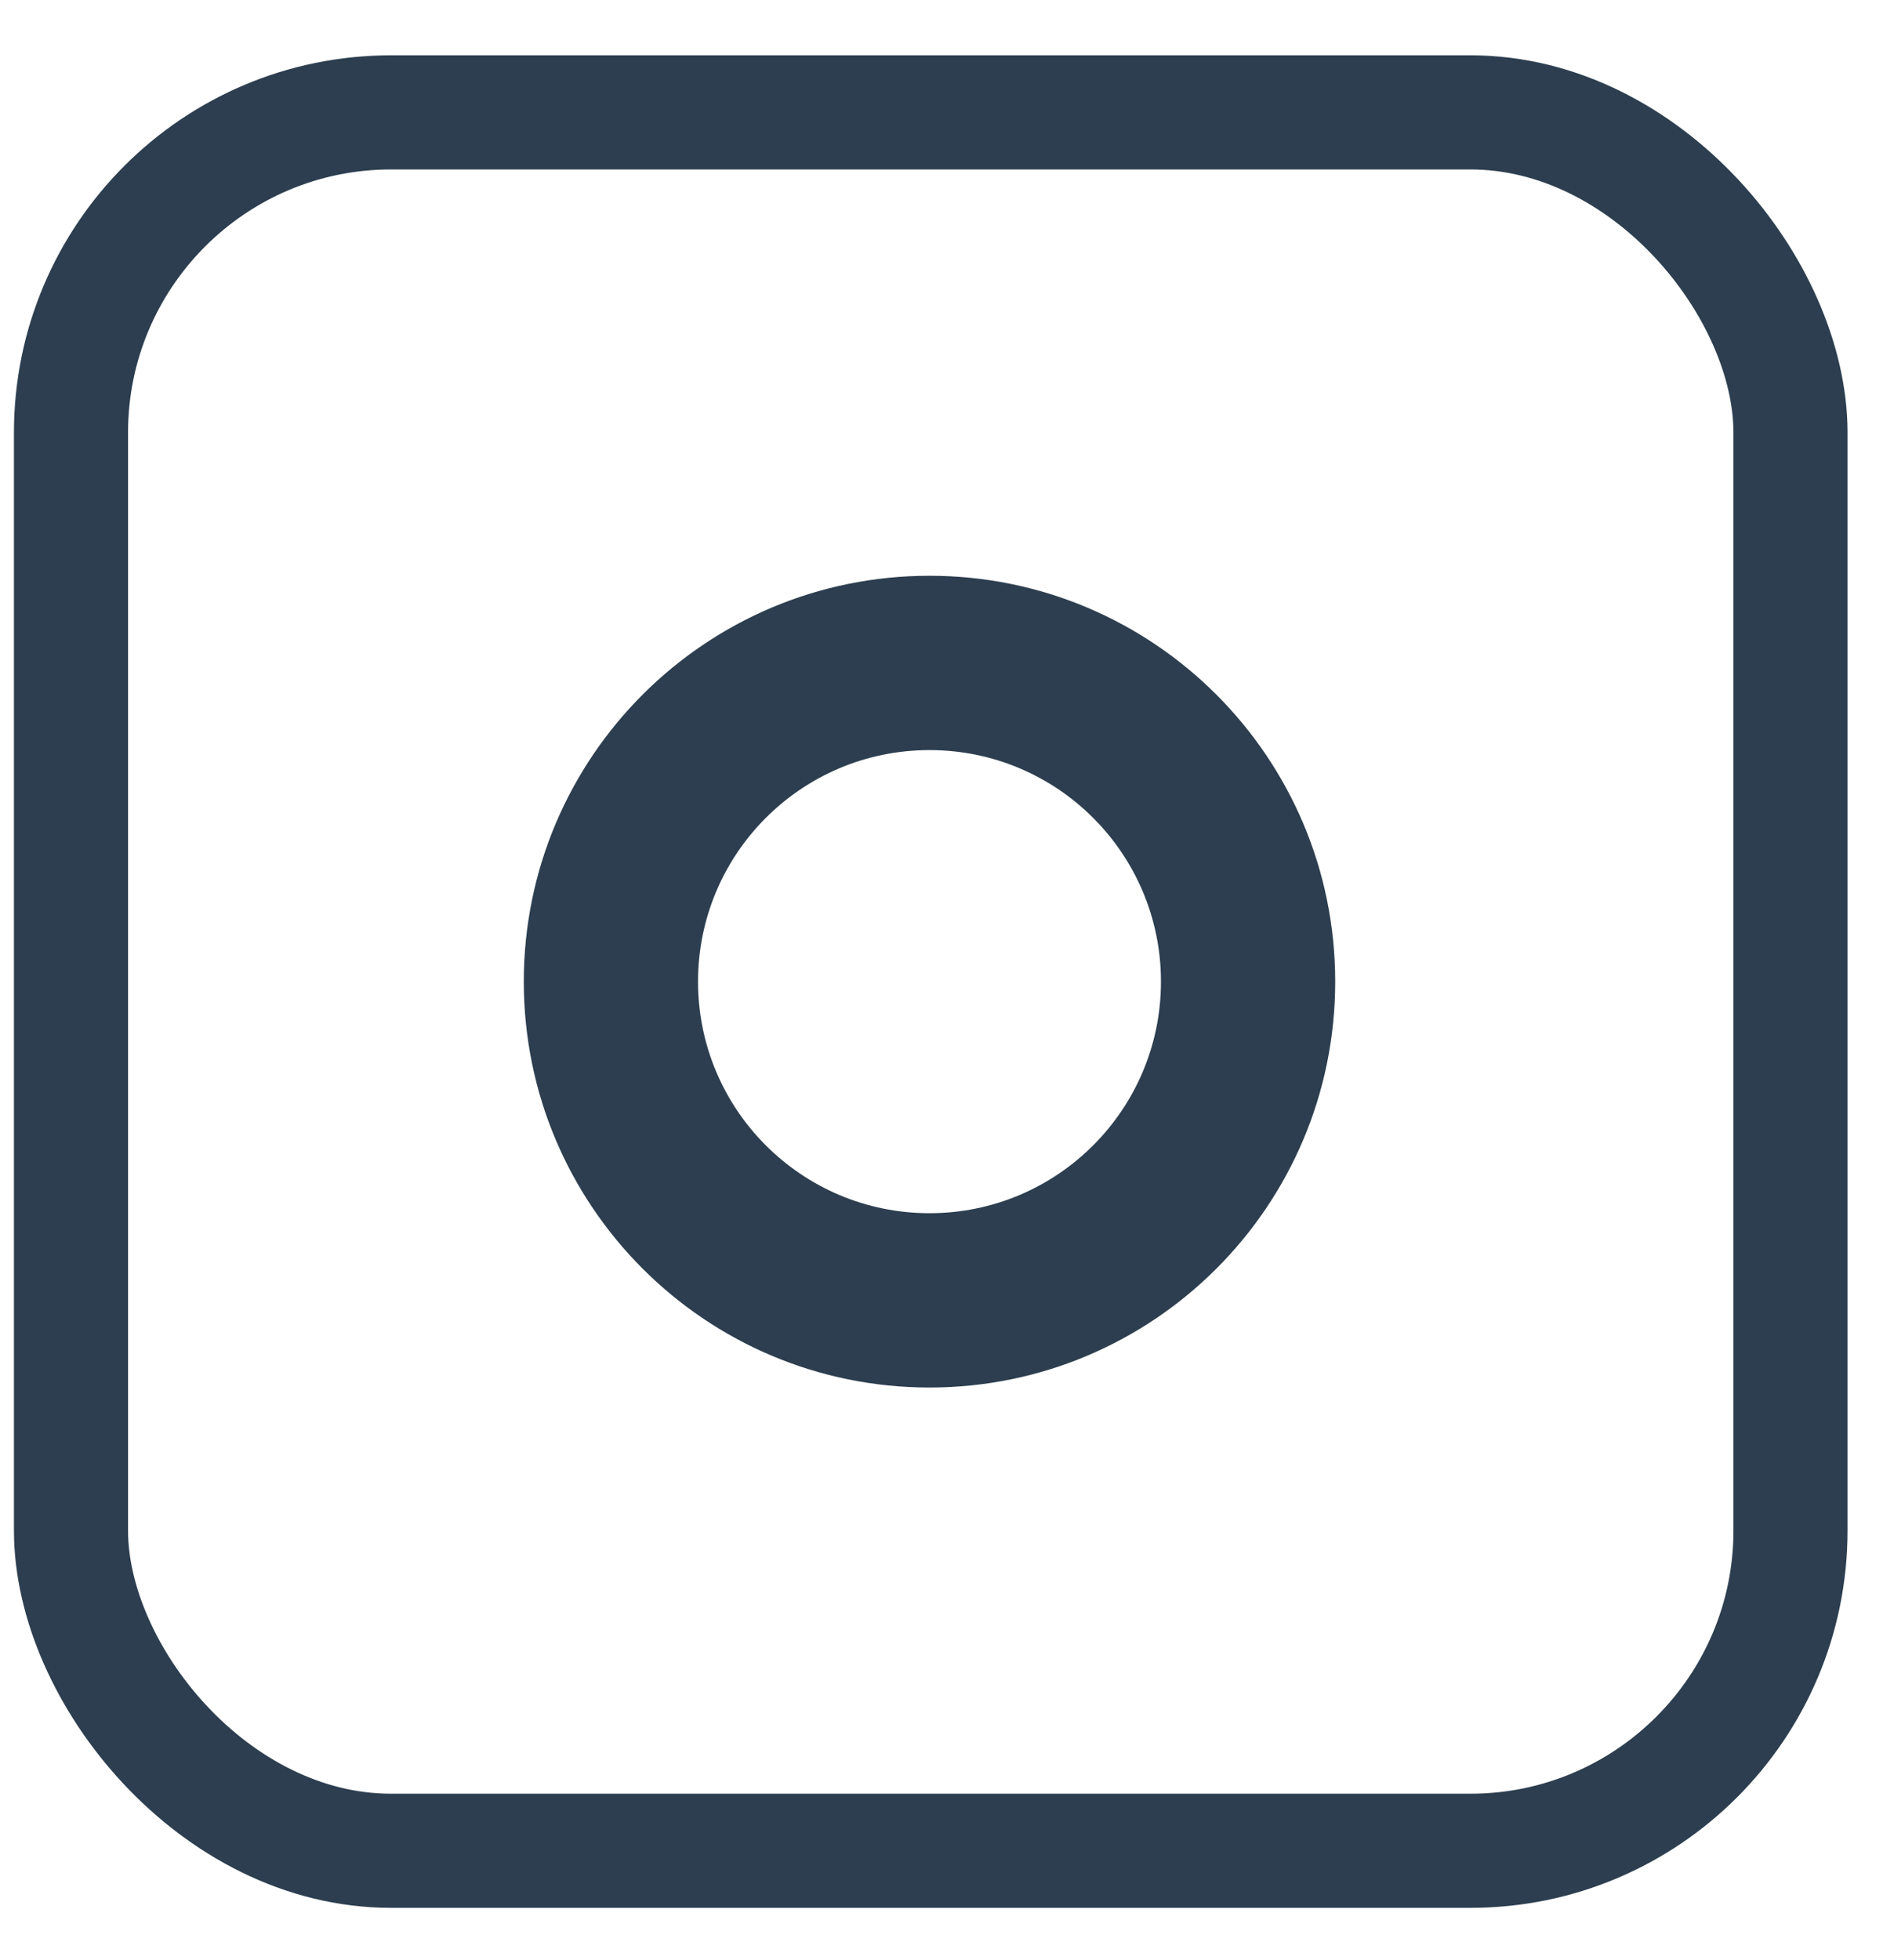 <svg width="29" height="30" viewBox="0 0 29 30" fill="none" xmlns="http://www.w3.org/2000/svg">
<path fill-rule="evenodd" clip-rule="evenodd" d="M20.444 15.024C20.444 18.455 17.663 21.236 14.232 21.236C10.801 21.236 8.02 18.455 8.02 15.024C8.02 11.593 10.801 8.812 14.232 8.812C17.663 8.812 20.444 11.593 20.444 15.024ZM17.776 15.024C17.776 16.981 16.189 18.568 14.232 18.568C12.274 18.568 10.688 16.981 10.688 15.024C10.688 13.066 12.274 11.48 14.232 11.48C16.189 11.48 17.776 13.066 17.776 15.024Z" fill="#2C3E4F"/>
<rect x="1.087" y="1.72" width="26.328" height="26.606" rx="4.901" stroke="#2C3E4F" stroke-width="1.747"/>
</svg>
